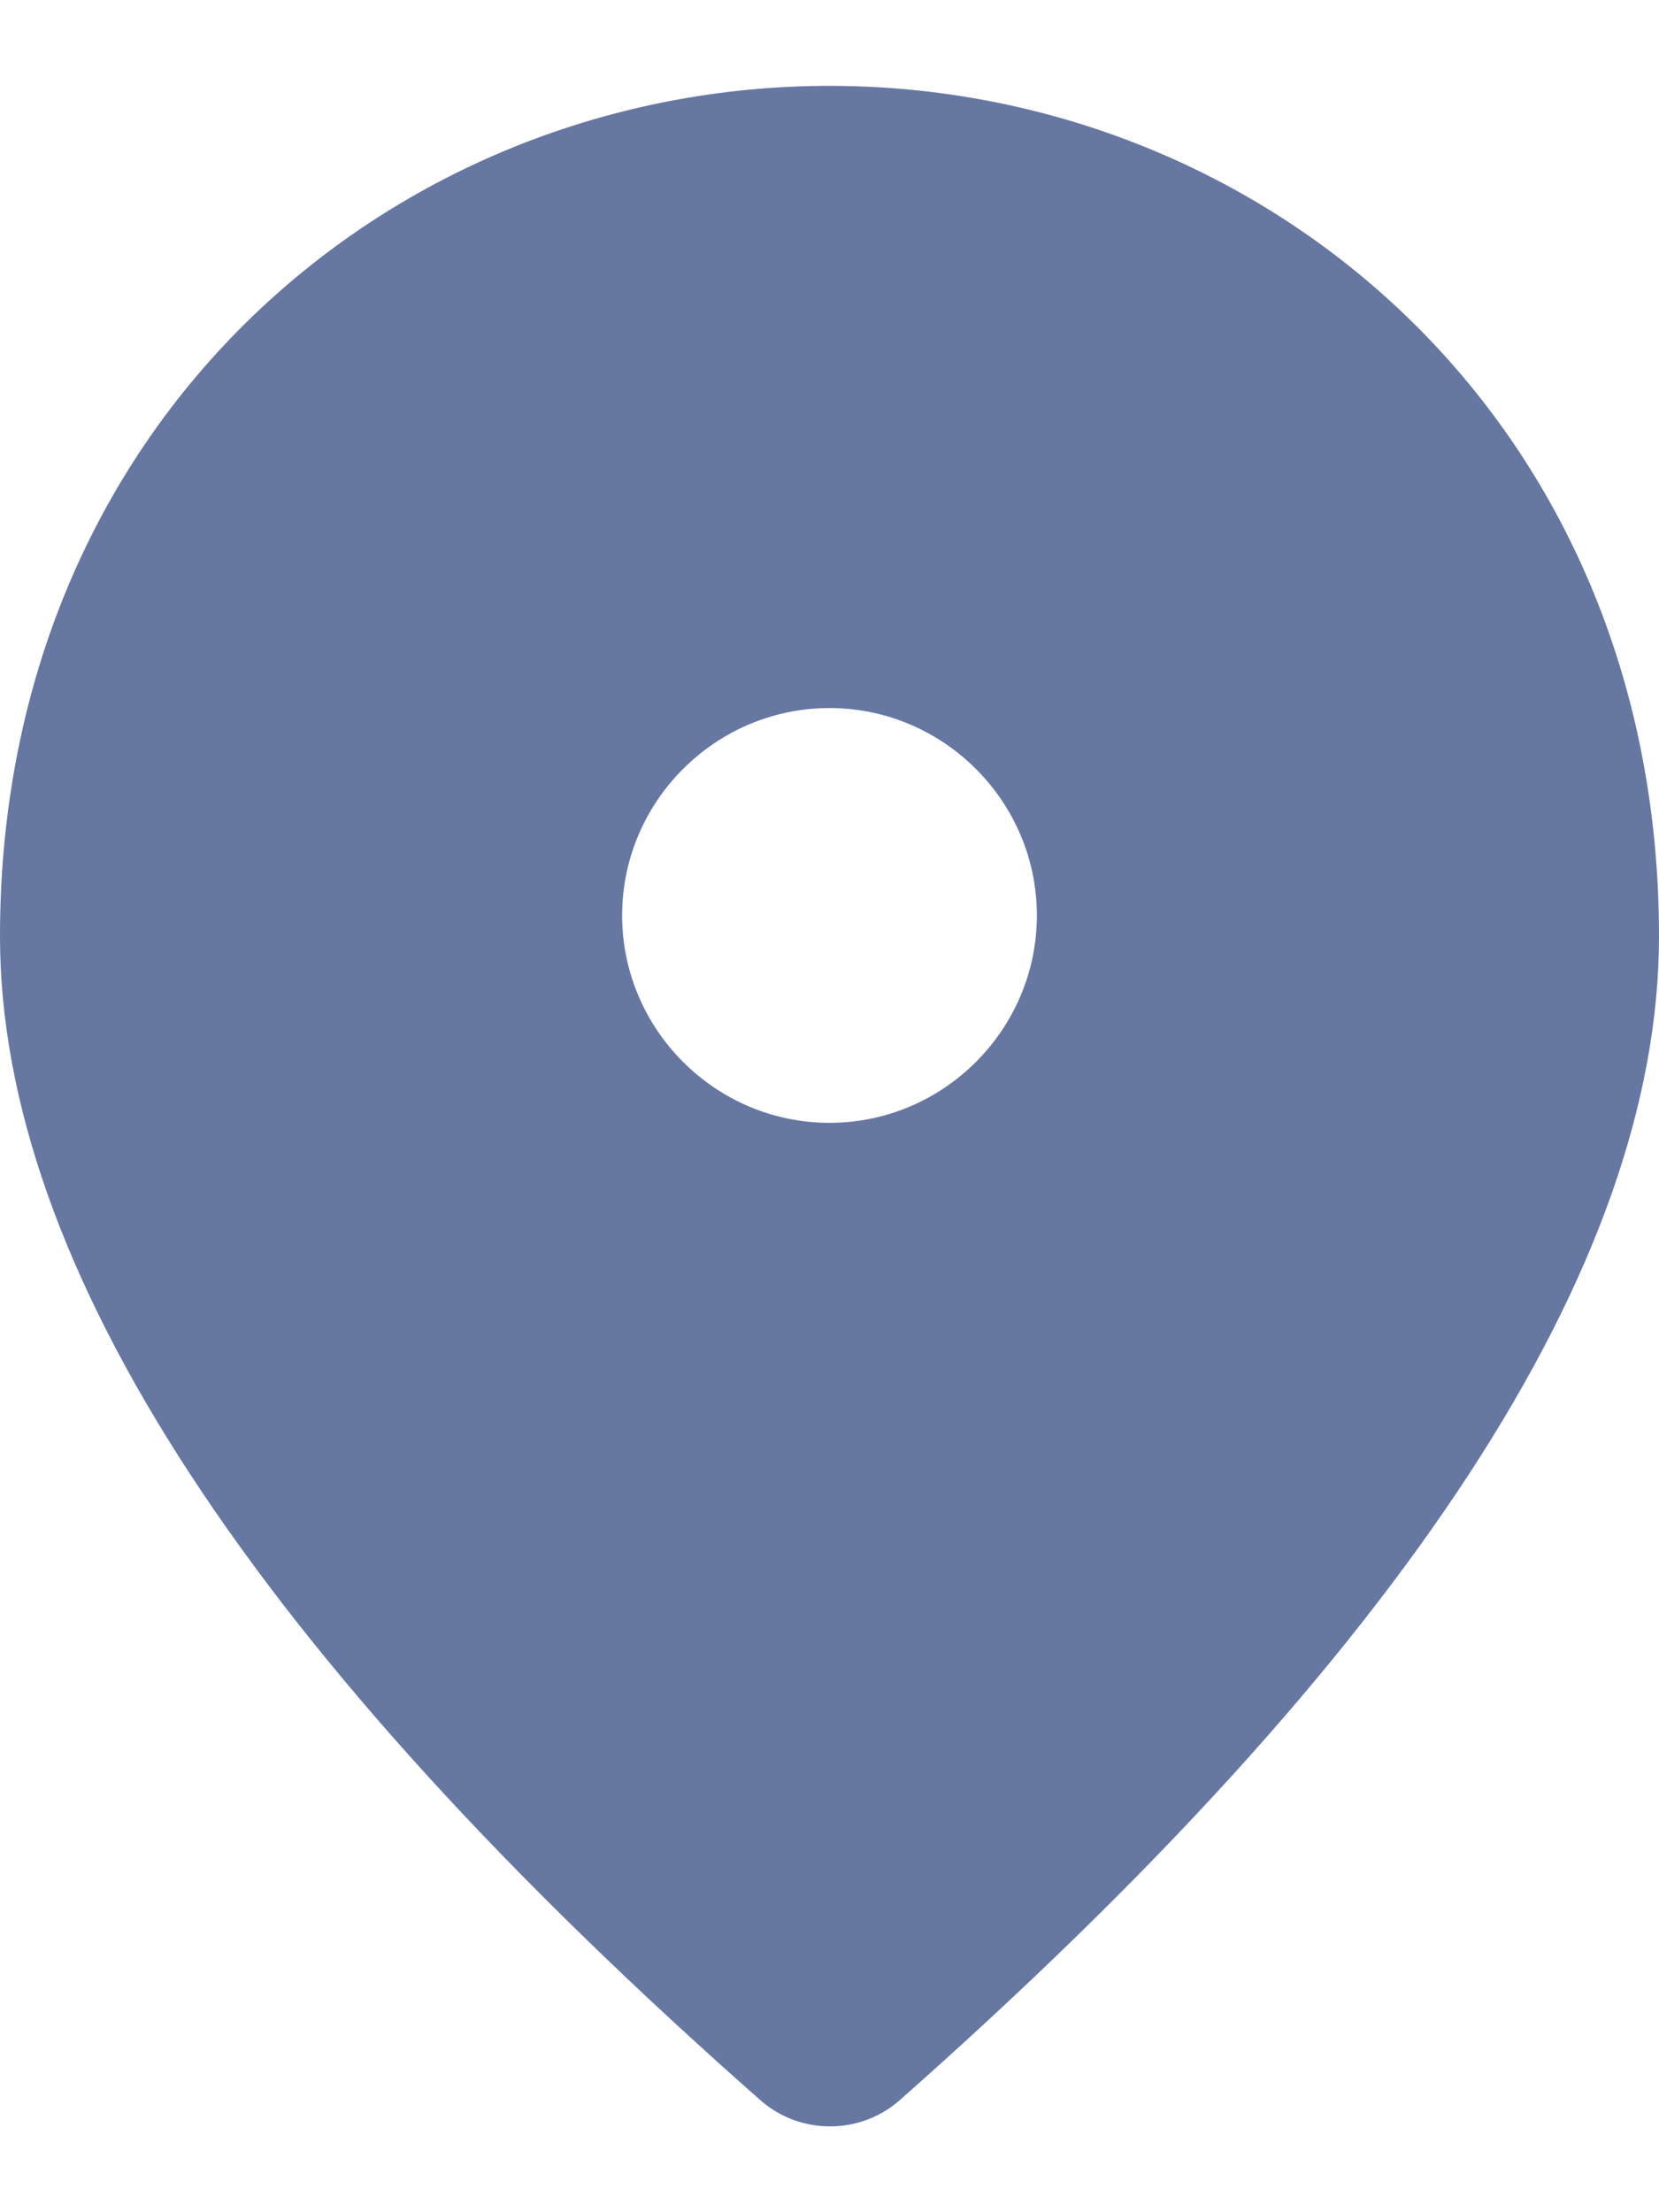 <svg width="12" height="16" viewBox="0 0 12 16" fill="none" xmlns="http://www.w3.org/2000/svg">
<path d="M6 0.621C2.85 0.621 0 3.036 0 6.771C0 9.156 1.837 11.961 5.505 15.194C5.79 15.441 6.218 15.441 6.503 15.194C10.162 11.961 12 9.156 12 6.771C12 3.036 9.15 0.621 6 0.621ZM6 8.121C5.175 8.121 4.5 7.446 4.5 6.621C4.5 5.796 5.175 5.121 6 5.121C6.825 5.121 7.5 5.796 7.5 6.621C7.5 7.446 6.825 8.121 6 8.121Z" fill="#6677A2"/>
</svg>
